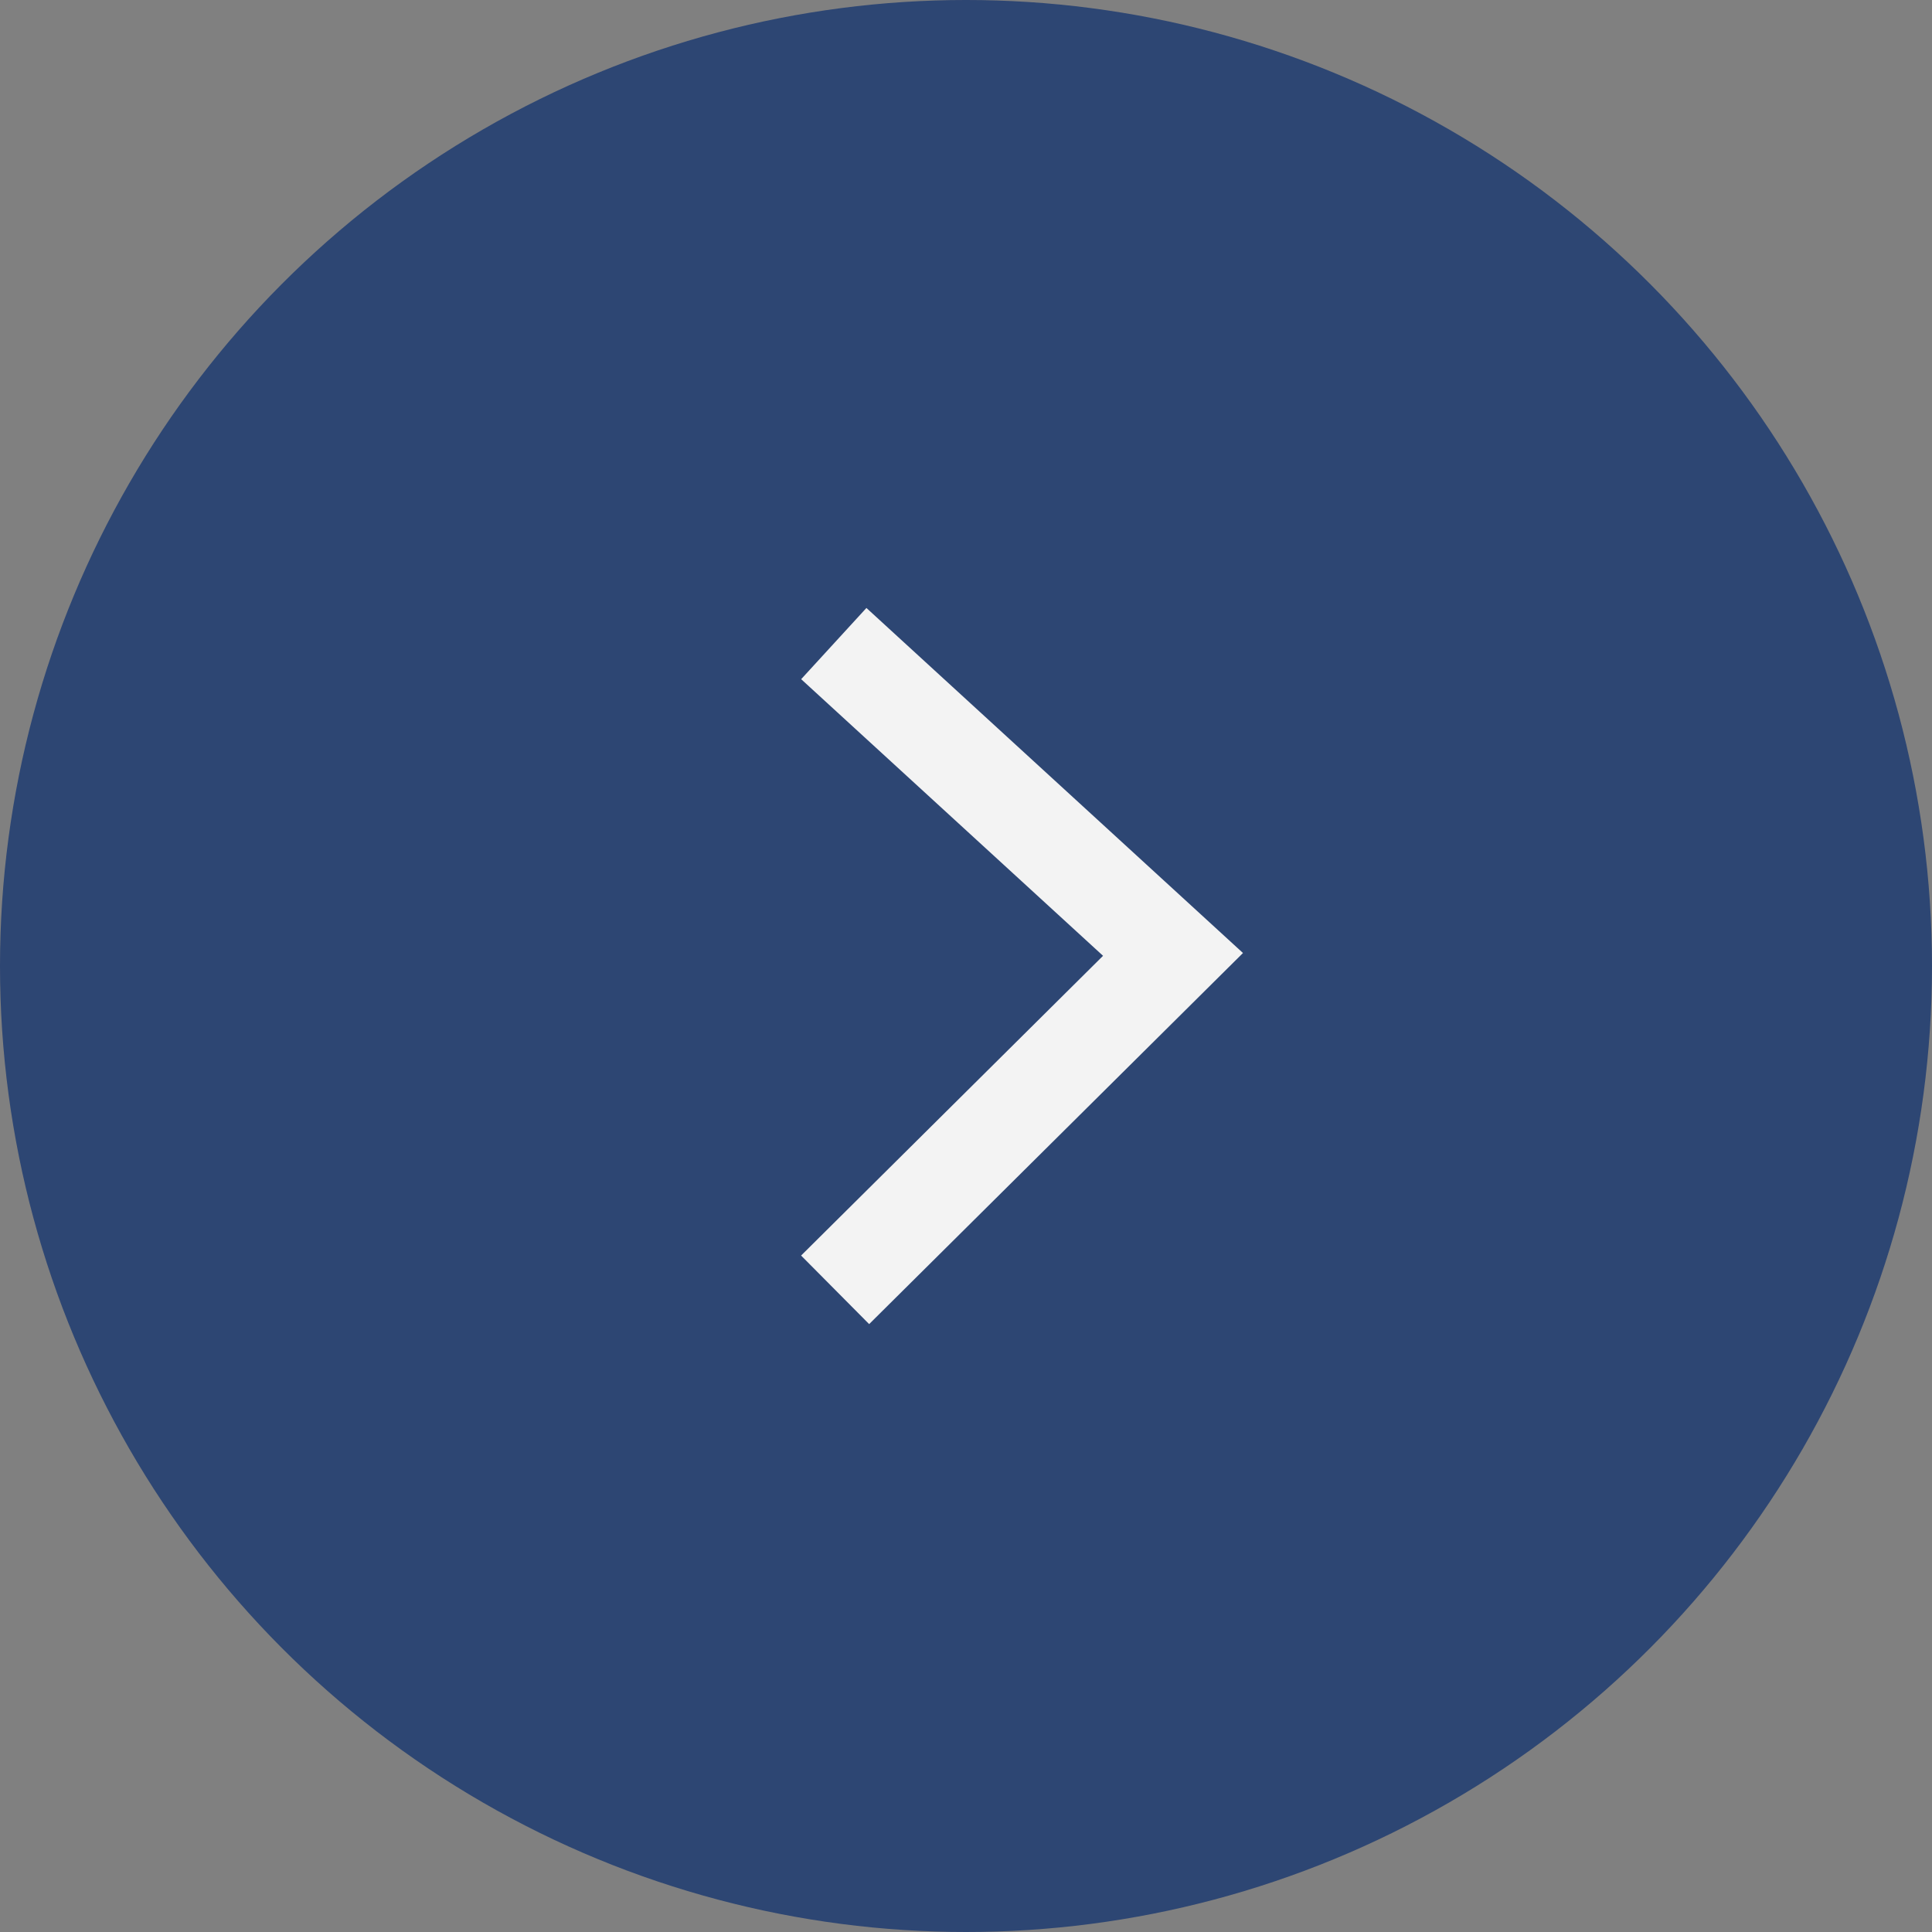 <svg width="20" height="20" viewBox="0 0 20 20" fill="none" xmlns="http://www.w3.org/2000/svg">
<rect x="0" y="0" width="20" height="20" fill="#808080" stroke="none"/>
<g id="Group 237511" opacity="0.9">
<circle id="Ellipse 3" cx="10" cy="10" r="10" transform="matrix(1 0 0 -1 0 20)" fill="#243F71"/>
<path id="Vector 1" d="M9 13L12.143 9.88L9 7" stroke="white" stroke-linecap="square"/>
</g>
</svg>
